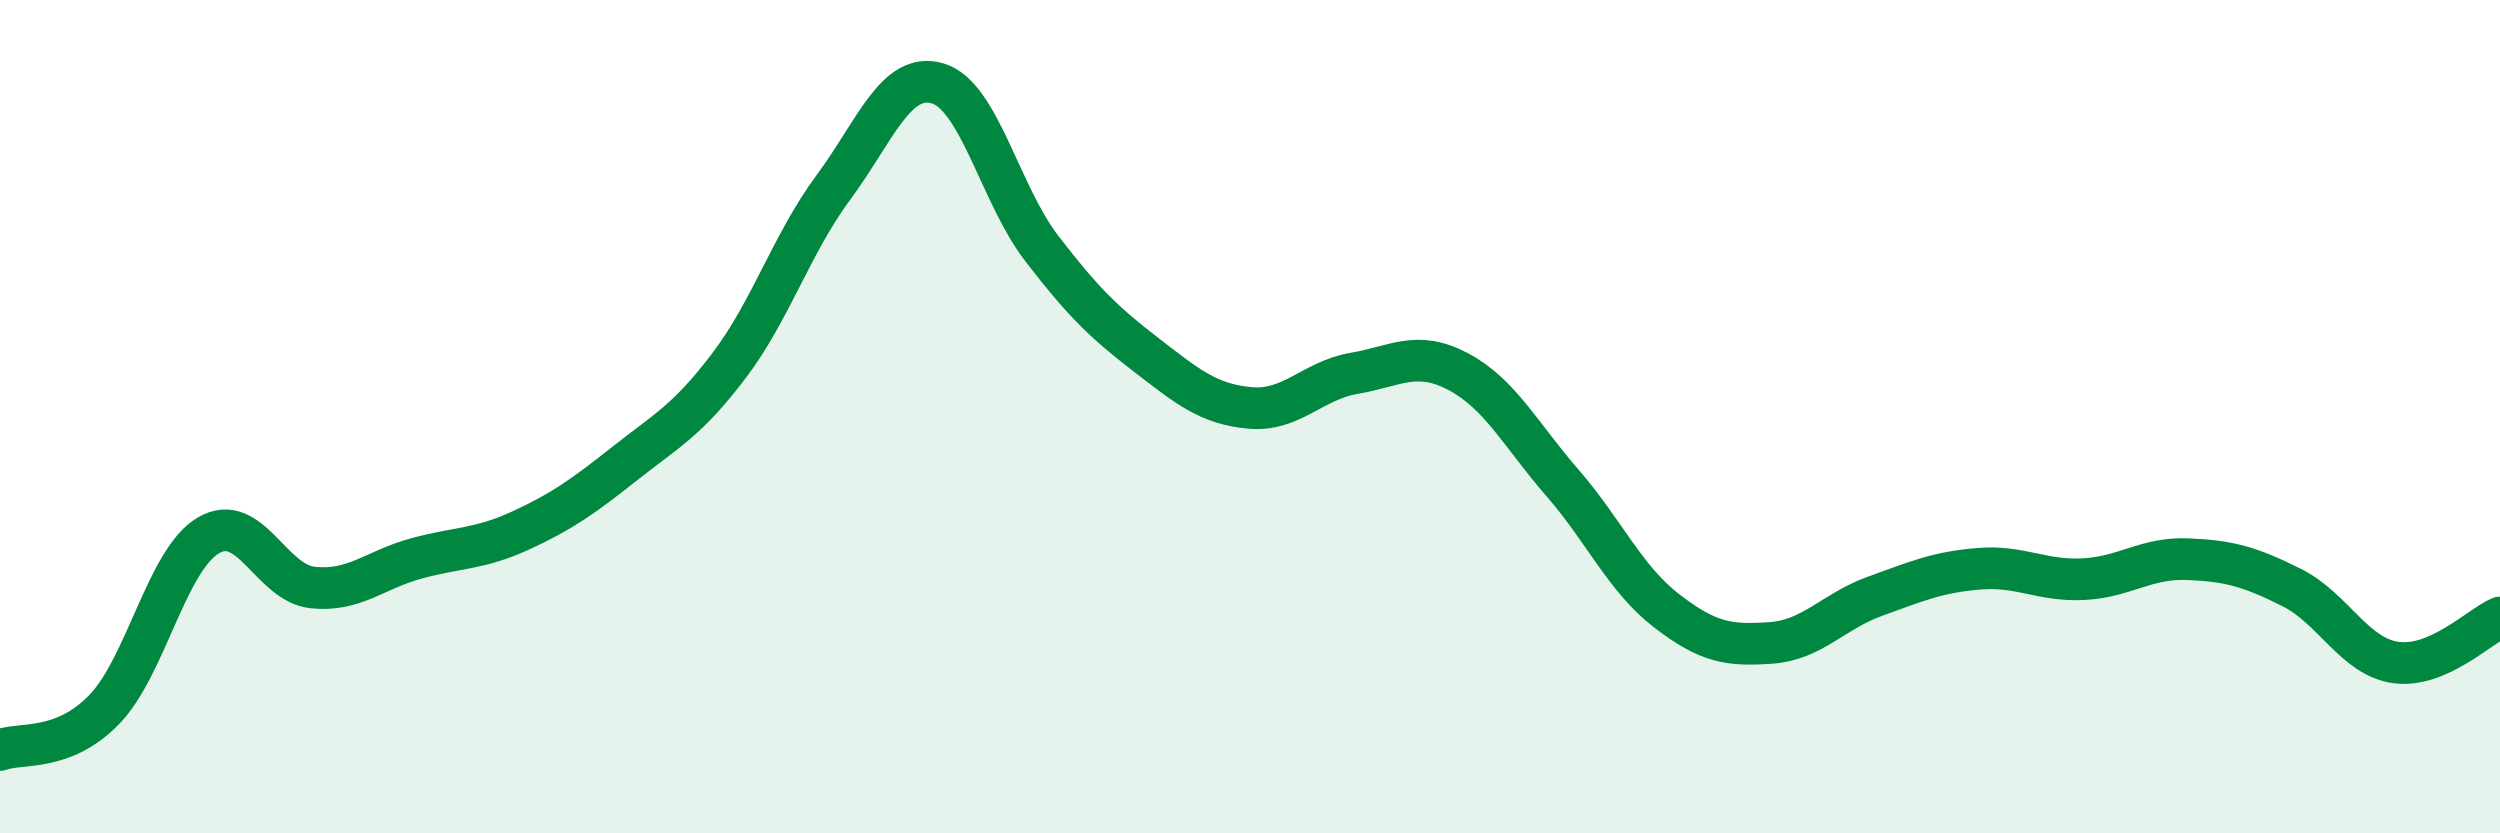 
    <svg width="60" height="20" viewBox="0 0 60 20" xmlns="http://www.w3.org/2000/svg">
      <path
        d="M 0,18 C 0.5,17.81 1.5,18.06 2.5,17.03 C 3.5,16 4,13.44 5,12.85 C 6,12.26 6.5,13.99 7.5,14.1 C 8.5,14.21 9,13.67 10,13.4 C 11,13.13 11.5,13.19 12.5,12.73 C 13.5,12.27 14,11.91 15,11.12 C 16,10.33 16.5,10.09 17.5,8.77 C 18.5,7.45 19,5.85 20,4.5 C 21,3.15 21.5,1.71 22.5,2 C 23.5,2.29 24,4.66 25,5.96 C 26,7.26 26.5,7.74 27.5,8.51 C 28.5,9.28 29,9.7 30,9.79 C 31,9.88 31.5,9.13 32.5,8.96 C 33.5,8.79 34,8.39 35,8.92 C 36,9.45 36.5,10.44 37.5,11.59 C 38.5,12.74 39,13.89 40,14.66 C 41,15.43 41.5,15.5 42.5,15.43 C 43.5,15.36 44,14.67 45,14.31 C 46,13.95 46.5,13.73 47.5,13.65 C 48.5,13.57 49,13.95 50,13.9 C 51,13.85 51.5,13.38 52.5,13.42 C 53.5,13.46 54,13.6 55,14.1 C 56,14.6 56.5,15.76 57.5,15.9 C 58.5,16.04 59.5,15.04 60,14.82L60 20L0 20Z"
        fill="#008740"
        opacity="0.1"
        stroke-linecap="round"
        stroke-linejoin="round"
      />
      <path
        d="M 0,18 C 0.5,17.81 1.5,18.06 2.5,17.03 C 3.5,16 4,13.44 5,12.85 C 6,12.26 6.5,13.99 7.5,14.1 C 8.5,14.21 9,13.67 10,13.4 C 11,13.13 11.5,13.19 12.5,12.73 C 13.5,12.27 14,11.91 15,11.12 C 16,10.33 16.5,10.09 17.5,8.77 C 18.5,7.45 19,5.85 20,4.5 C 21,3.15 21.5,1.71 22.5,2 C 23.5,2.29 24,4.66 25,5.96 C 26,7.26 26.5,7.74 27.5,8.51 C 28.5,9.28 29,9.7 30,9.79 C 31,9.88 31.5,9.13 32.5,8.96 C 33.5,8.79 34,8.39 35,8.92 C 36,9.45 36.5,10.44 37.5,11.59 C 38.5,12.74 39,13.89 40,14.66 C 41,15.43 41.5,15.5 42.5,15.43 C 43.5,15.36 44,14.67 45,14.31 C 46,13.95 46.5,13.73 47.5,13.65 C 48.5,13.57 49,13.95 50,13.9 C 51,13.85 51.5,13.38 52.5,13.42 C 53.5,13.46 54,13.6 55,14.1 C 56,14.6 56.5,15.76 57.5,15.9 C 58.5,16.04 59.5,15.04 60,14.82"
        stroke="#008740"
        stroke-width="1"
        fill="none"
        stroke-linecap="round"
        stroke-linejoin="round"
      />
    </svg>
  